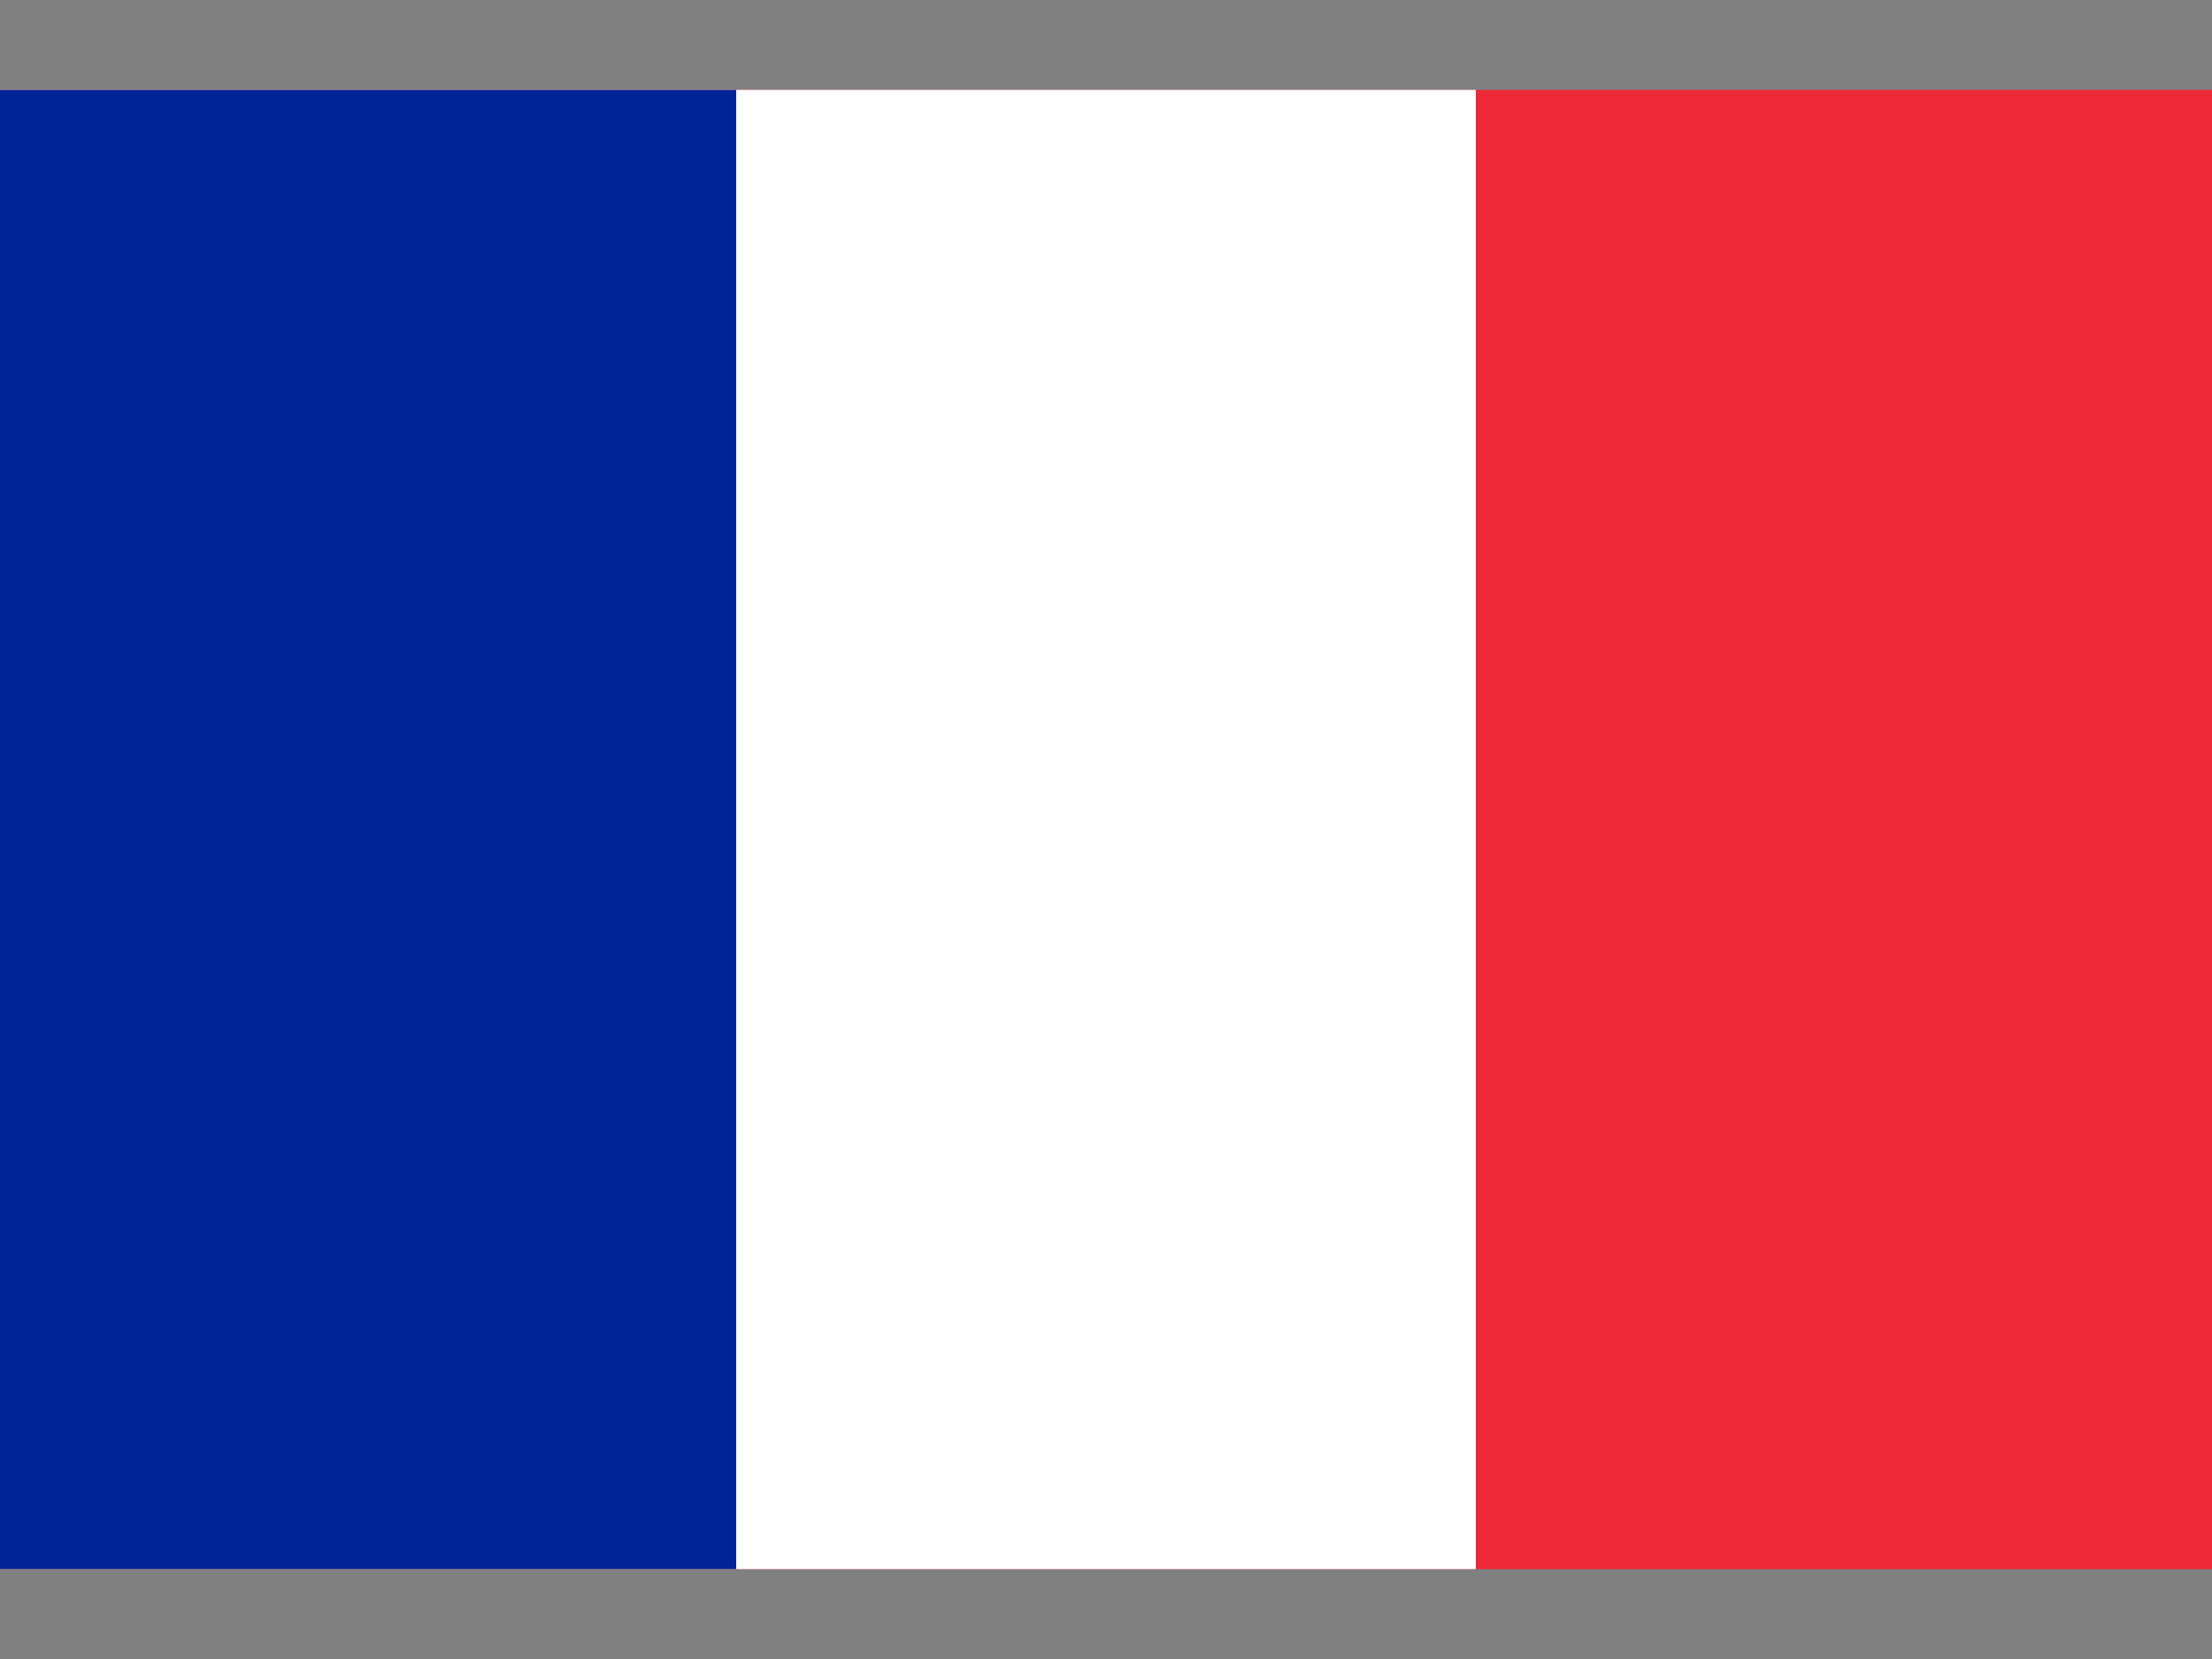 <svg id="bb184040-eced-4c3e-a847-3b7c02b10409" data-name="fbe4f6aa-1cda-47c3-867d-43c1bddb2f77" xmlns="http://www.w3.org/2000/svg" viewBox="0 0 64 48"><rect x="0" y="0" width="64" height="48" fill="#808080" stroke="none"/><defs><style>.e3ed6047-3441-41ed-a42d-858daa9868ae{fill:#ed2939;}.b9be005b-6e3f-4592-8c09-94d4e356502d{fill:#fff;}.e9f8c4ce-4759-403e-a1bd-6a4fb51bf29c{fill:#002395;}</style></defs><path class="e3ed6047-3441-41ed-a42d-858daa9868ae" d="M0,2.6H64V45.4H0Z"/><path class="b9be005b-6e3f-4592-8c09-94d4e356502d" d="M0,2.6H42.7V45.4H0Z"/><path class="e9f8c4ce-4759-403e-a1bd-6a4fb51bf29c" d="M0,2.6H21.3V45.4H0Z"/></svg>